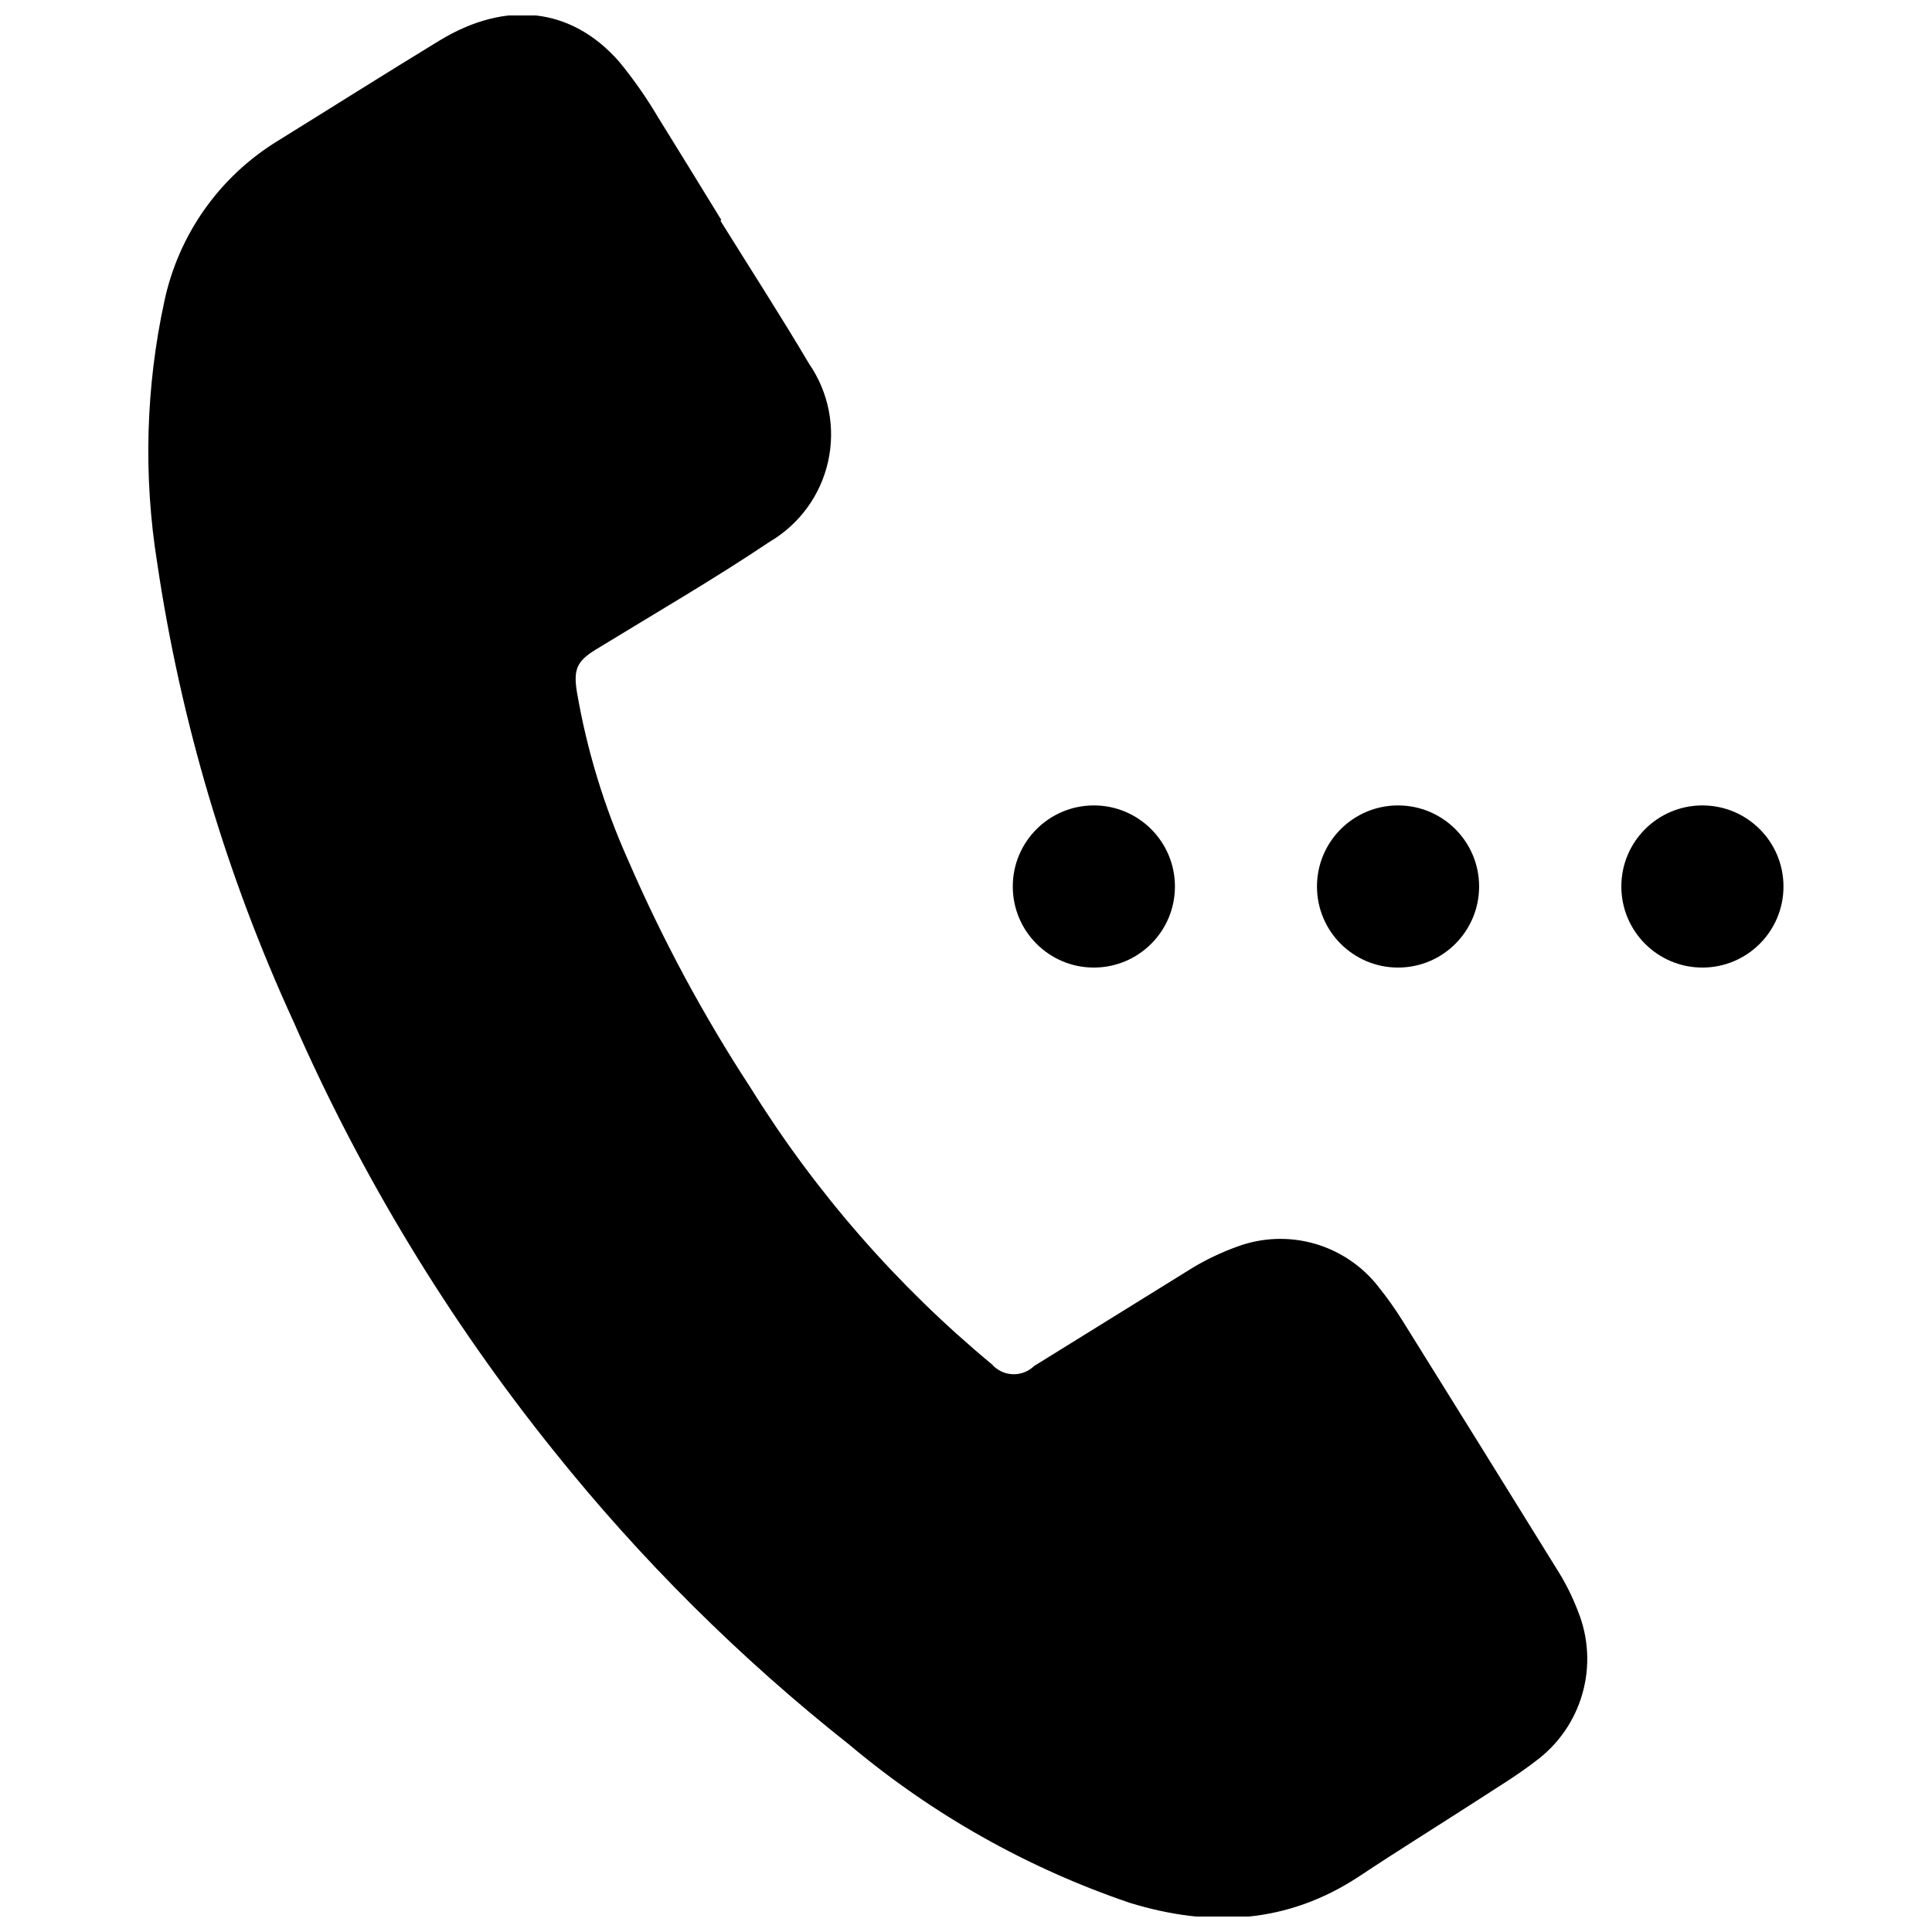<?xml version="1.0" encoding="UTF-8"?>
<!-- Uploaded to: ICON Repo, www.iconrepo.com, Generator: ICON Repo Mixer Tools -->
<svg width="800px" height="800px" version="1.1" viewBox="144 144 512 512" xmlns="http://www.w3.org/2000/svg">
 <defs>
  <clipPath id="a">
   <path d="m183 148.09h382v503.81h-382z"/>
  </clipPath>
 </defs>
 <g clip-path="url(#a)">
  <path d="m334.93 202.51c7.856 12.621 15.93 25.133 23.504 37.922 5.188 7.539 7.012 16.895 5.031 25.832-1.977 8.934-7.578 16.645-15.465 21.289-14.699 9.875-30.012 18.738-45.215 28.047-5.609 3.309-6.898 5.273-5.945 11.5v0.004c2.629 15.473 7.211 30.551 13.633 44.875 9.09 21.008 19.957 41.199 32.48 60.363 17.223 27.676 38.797 52.395 63.895 73.207 1.398 1.594 3.391 2.547 5.512 2.633 2.121 0.086 4.184-0.707 5.707-2.184 13.969-8.641 28.047-17.391 41.906-25.973l-0.004-0.004c3.734-2.246 7.684-4.125 11.781-5.609 6.598-2.473 13.812-2.769 20.586-0.84 6.773 1.93 12.754 5.981 17.055 11.555 2.266 2.832 4.363 5.789 6.285 8.863 13.688 21.953 27.34 43.926 40.949 65.914 2.246 3.539 4.125 7.301 5.609 11.223 2.762 6.902 3.16 14.531 1.129 21.684-2.027 7.156-6.371 13.438-12.348 17.863-4.992 3.871-10.434 7.125-15.762 10.602-10.32 6.676-20.758 13.125-30.965 19.914-19.129 12.68-39.605 13.633-60.922 7.066v0.004c-27.098-9.219-52.246-23.391-74.164-41.793-29.051-22.969-55.402-49.164-78.535-78.086-27.863-34.691-51.023-72.906-68.887-113.66-17.734-38.605-29.898-79.535-36.125-121.56-3.684-23.027-3.035-46.543 1.906-69.336 3.754-17.672 14.605-33.027 30.012-42.465 14.305-8.863 28.496-17.84 42.859-26.59 17.672-10.77 35.004-8.863 47.684 5.609h-0.004c3.773 4.594 7.188 9.469 10.211 14.586 5.609 9.031 11.219 18.176 16.828 27.32z"/>
 </g>
 <path d="m455.37 378.93c0 11.867-9.621 21.484-21.484 21.484-11.867 0-21.488-9.617-21.488-21.484 0-11.867 9.621-21.484 21.488-21.484 11.863 0 21.484 9.617 21.484 21.484"/>
 <path d="m616.64 378.93c0 11.867-9.617 21.484-21.484 21.484-11.867 0-21.484-9.617-21.484-21.484 0-11.867 9.617-21.484 21.484-21.484 11.867 0 21.484 9.617 21.484 21.484"/>
 <path d="m535.98 378.93c0 11.867-9.617 21.484-21.484 21.484-11.863 0-21.484-9.617-21.484-21.484 0-11.867 9.621-21.484 21.484-21.484 11.867 0 21.484 9.617 21.484 21.484"/>
</svg>